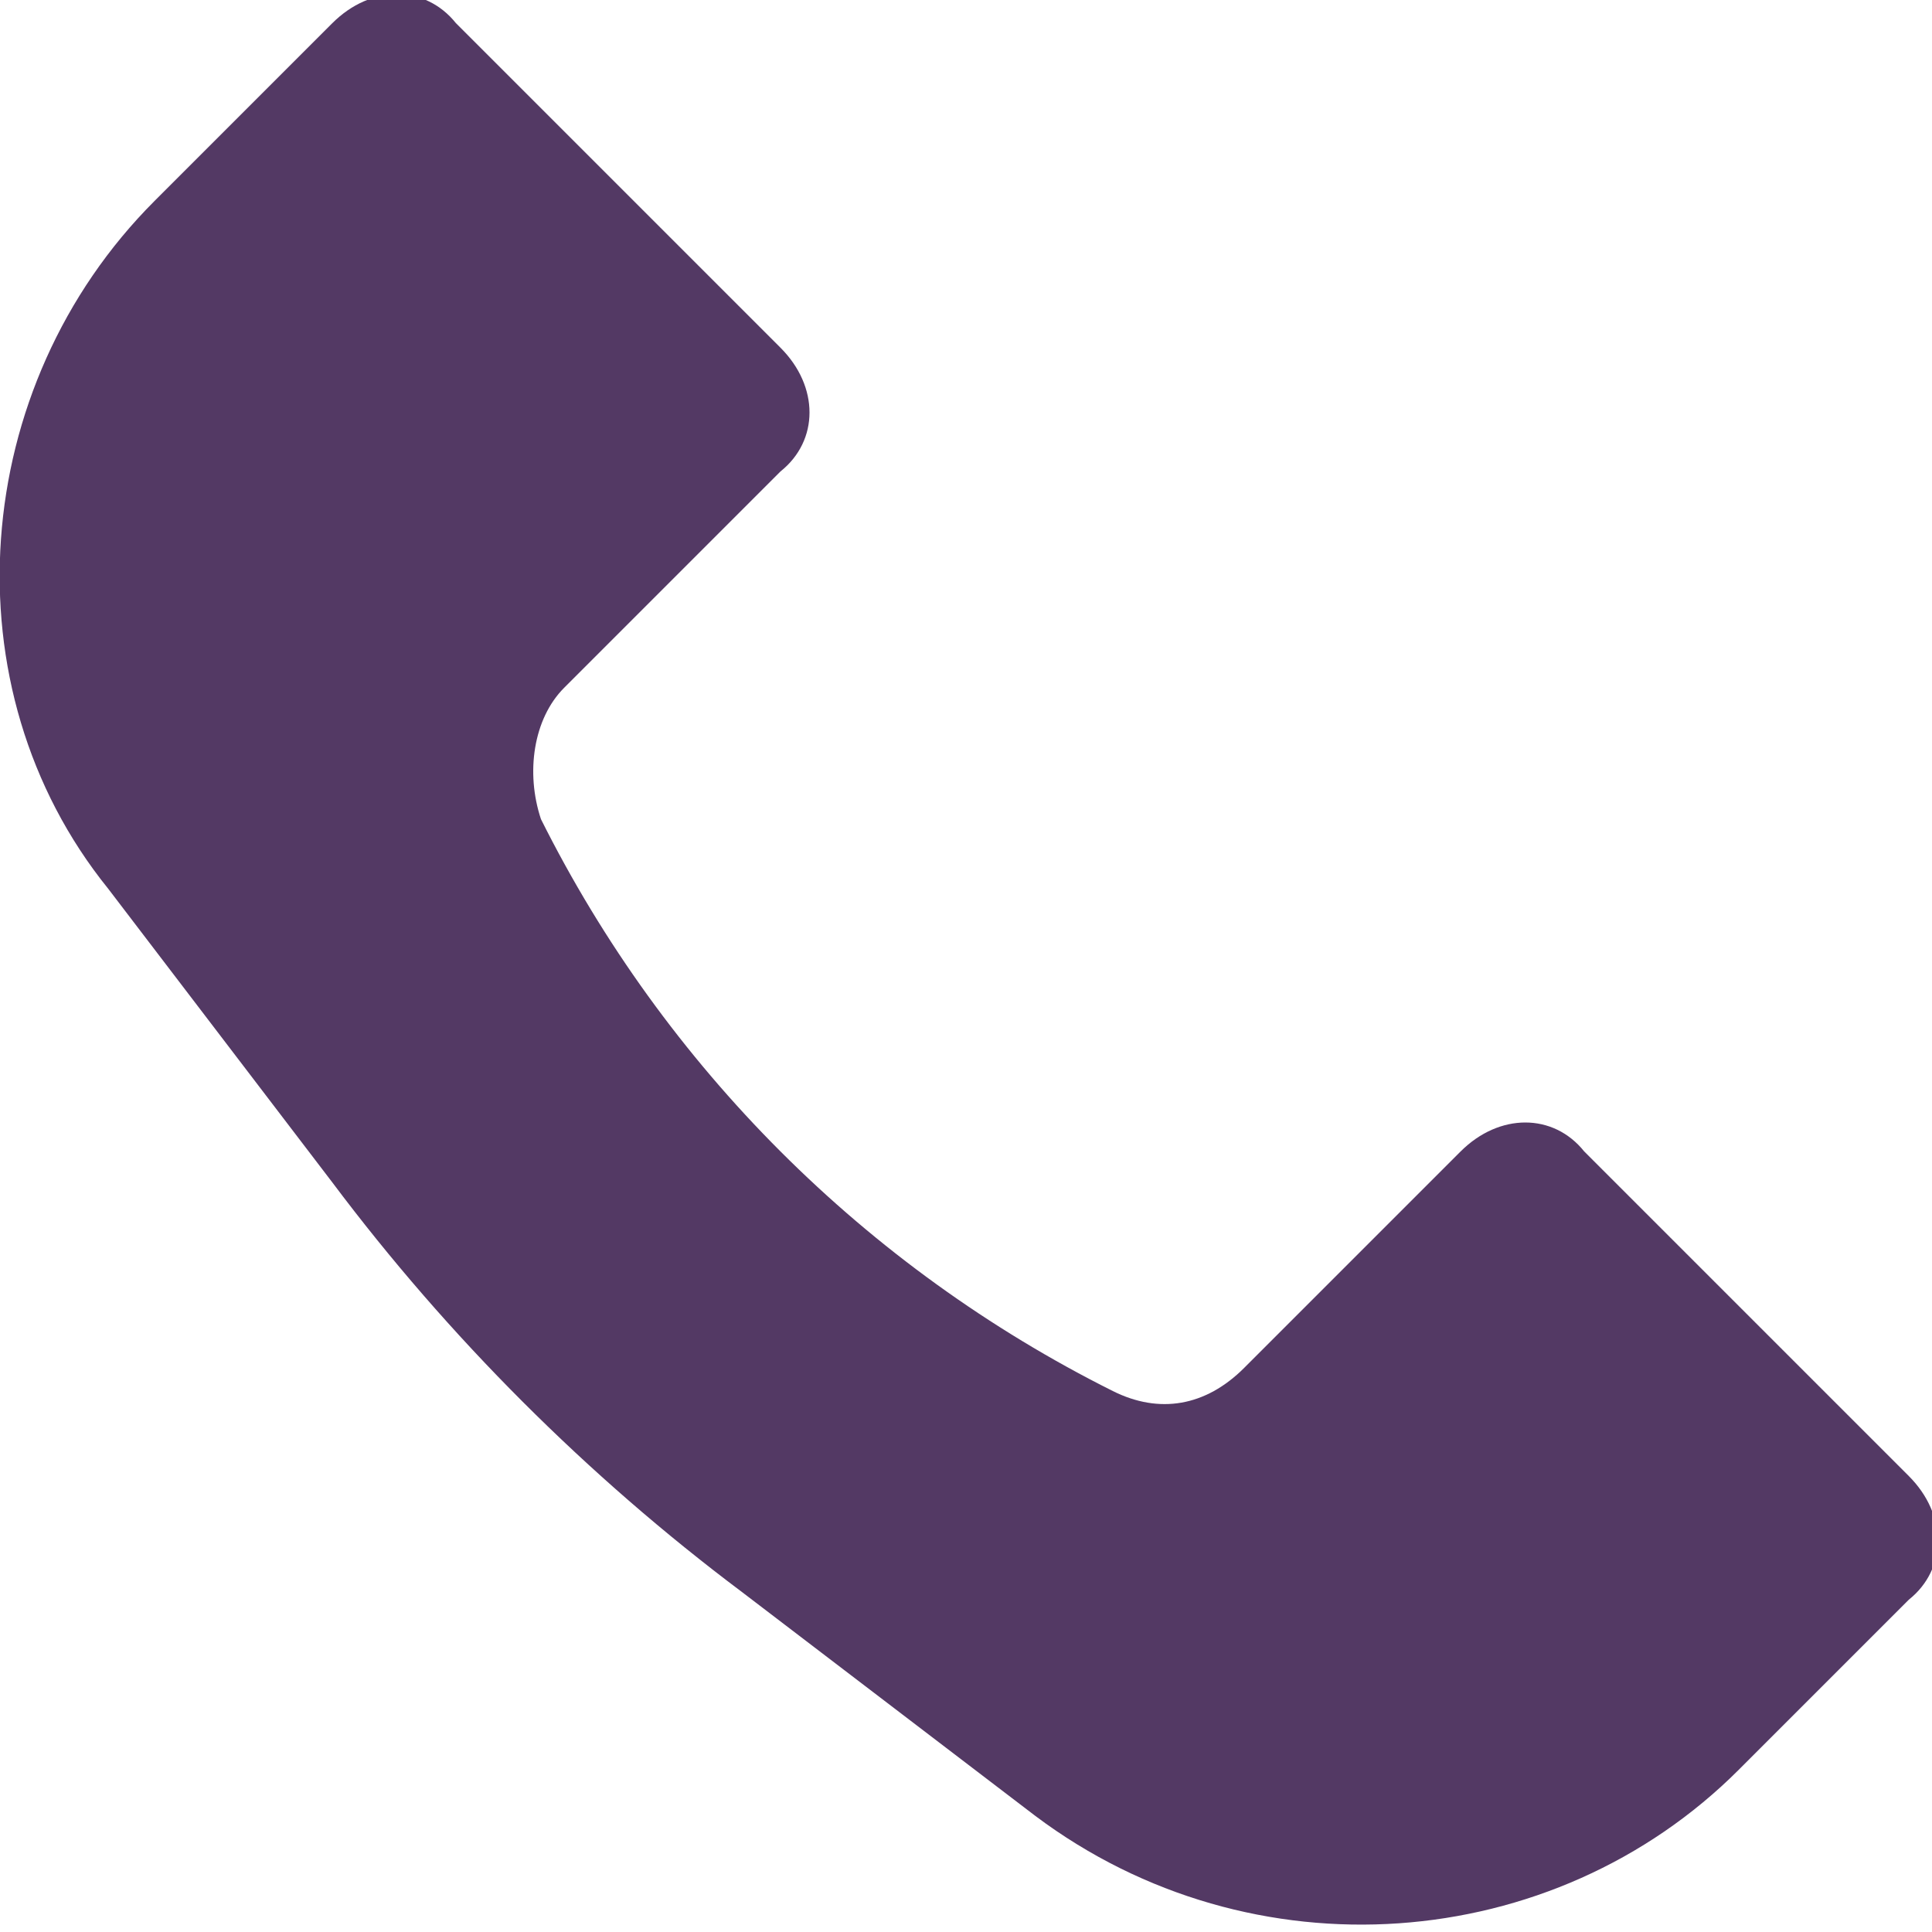 <?xml version="1.0" encoding="UTF-8"?>
<svg xmlns="http://www.w3.org/2000/svg" version="1.1" viewBox="0 0 25 25">
  <defs>
    <style>
      .cls-1 {
        fill: none;
      }

      .cls-2 {
        fill: #533964;
      }
    </style>
  </defs>
  <!-- Generator: Adobe Illustrator 28.7.1, SVG Export Plug-In . SVG Version: 1.2.0 Build 142)  -->
  <g>
    <g id="Camada_1">
      <g>
        <rect class="cls-1" y="0" width="25" height="25"/>
        <path class="cls-2" d="M2,2.6L4.3.3c.5-.5,1.2-.5,1.6,0l4.2,4.2c.5.5.5,1.2,0,1.6l-2.8,2.8c-.4.4-.5,1.1-.3,1.7,1.6,3.2,4.2,5.8,7.4,7.4.6.3,1.2.2,1.7-.3l2.8-2.8c.5-.5,1.2-.5,1.6,0l4.2,4.2c.5.5.5,1.2,0,1.6l-2.2,2.2c-2.4,2.4-6.3,2.7-9.1.6l-3.8-2.9c-2-1.5-3.8-3.3-5.3-5.3l-2.9-3.8C-.7,8.9-.4,5,2,2.6Z"/>
      </g>
    </g>
  </g>
</svg>